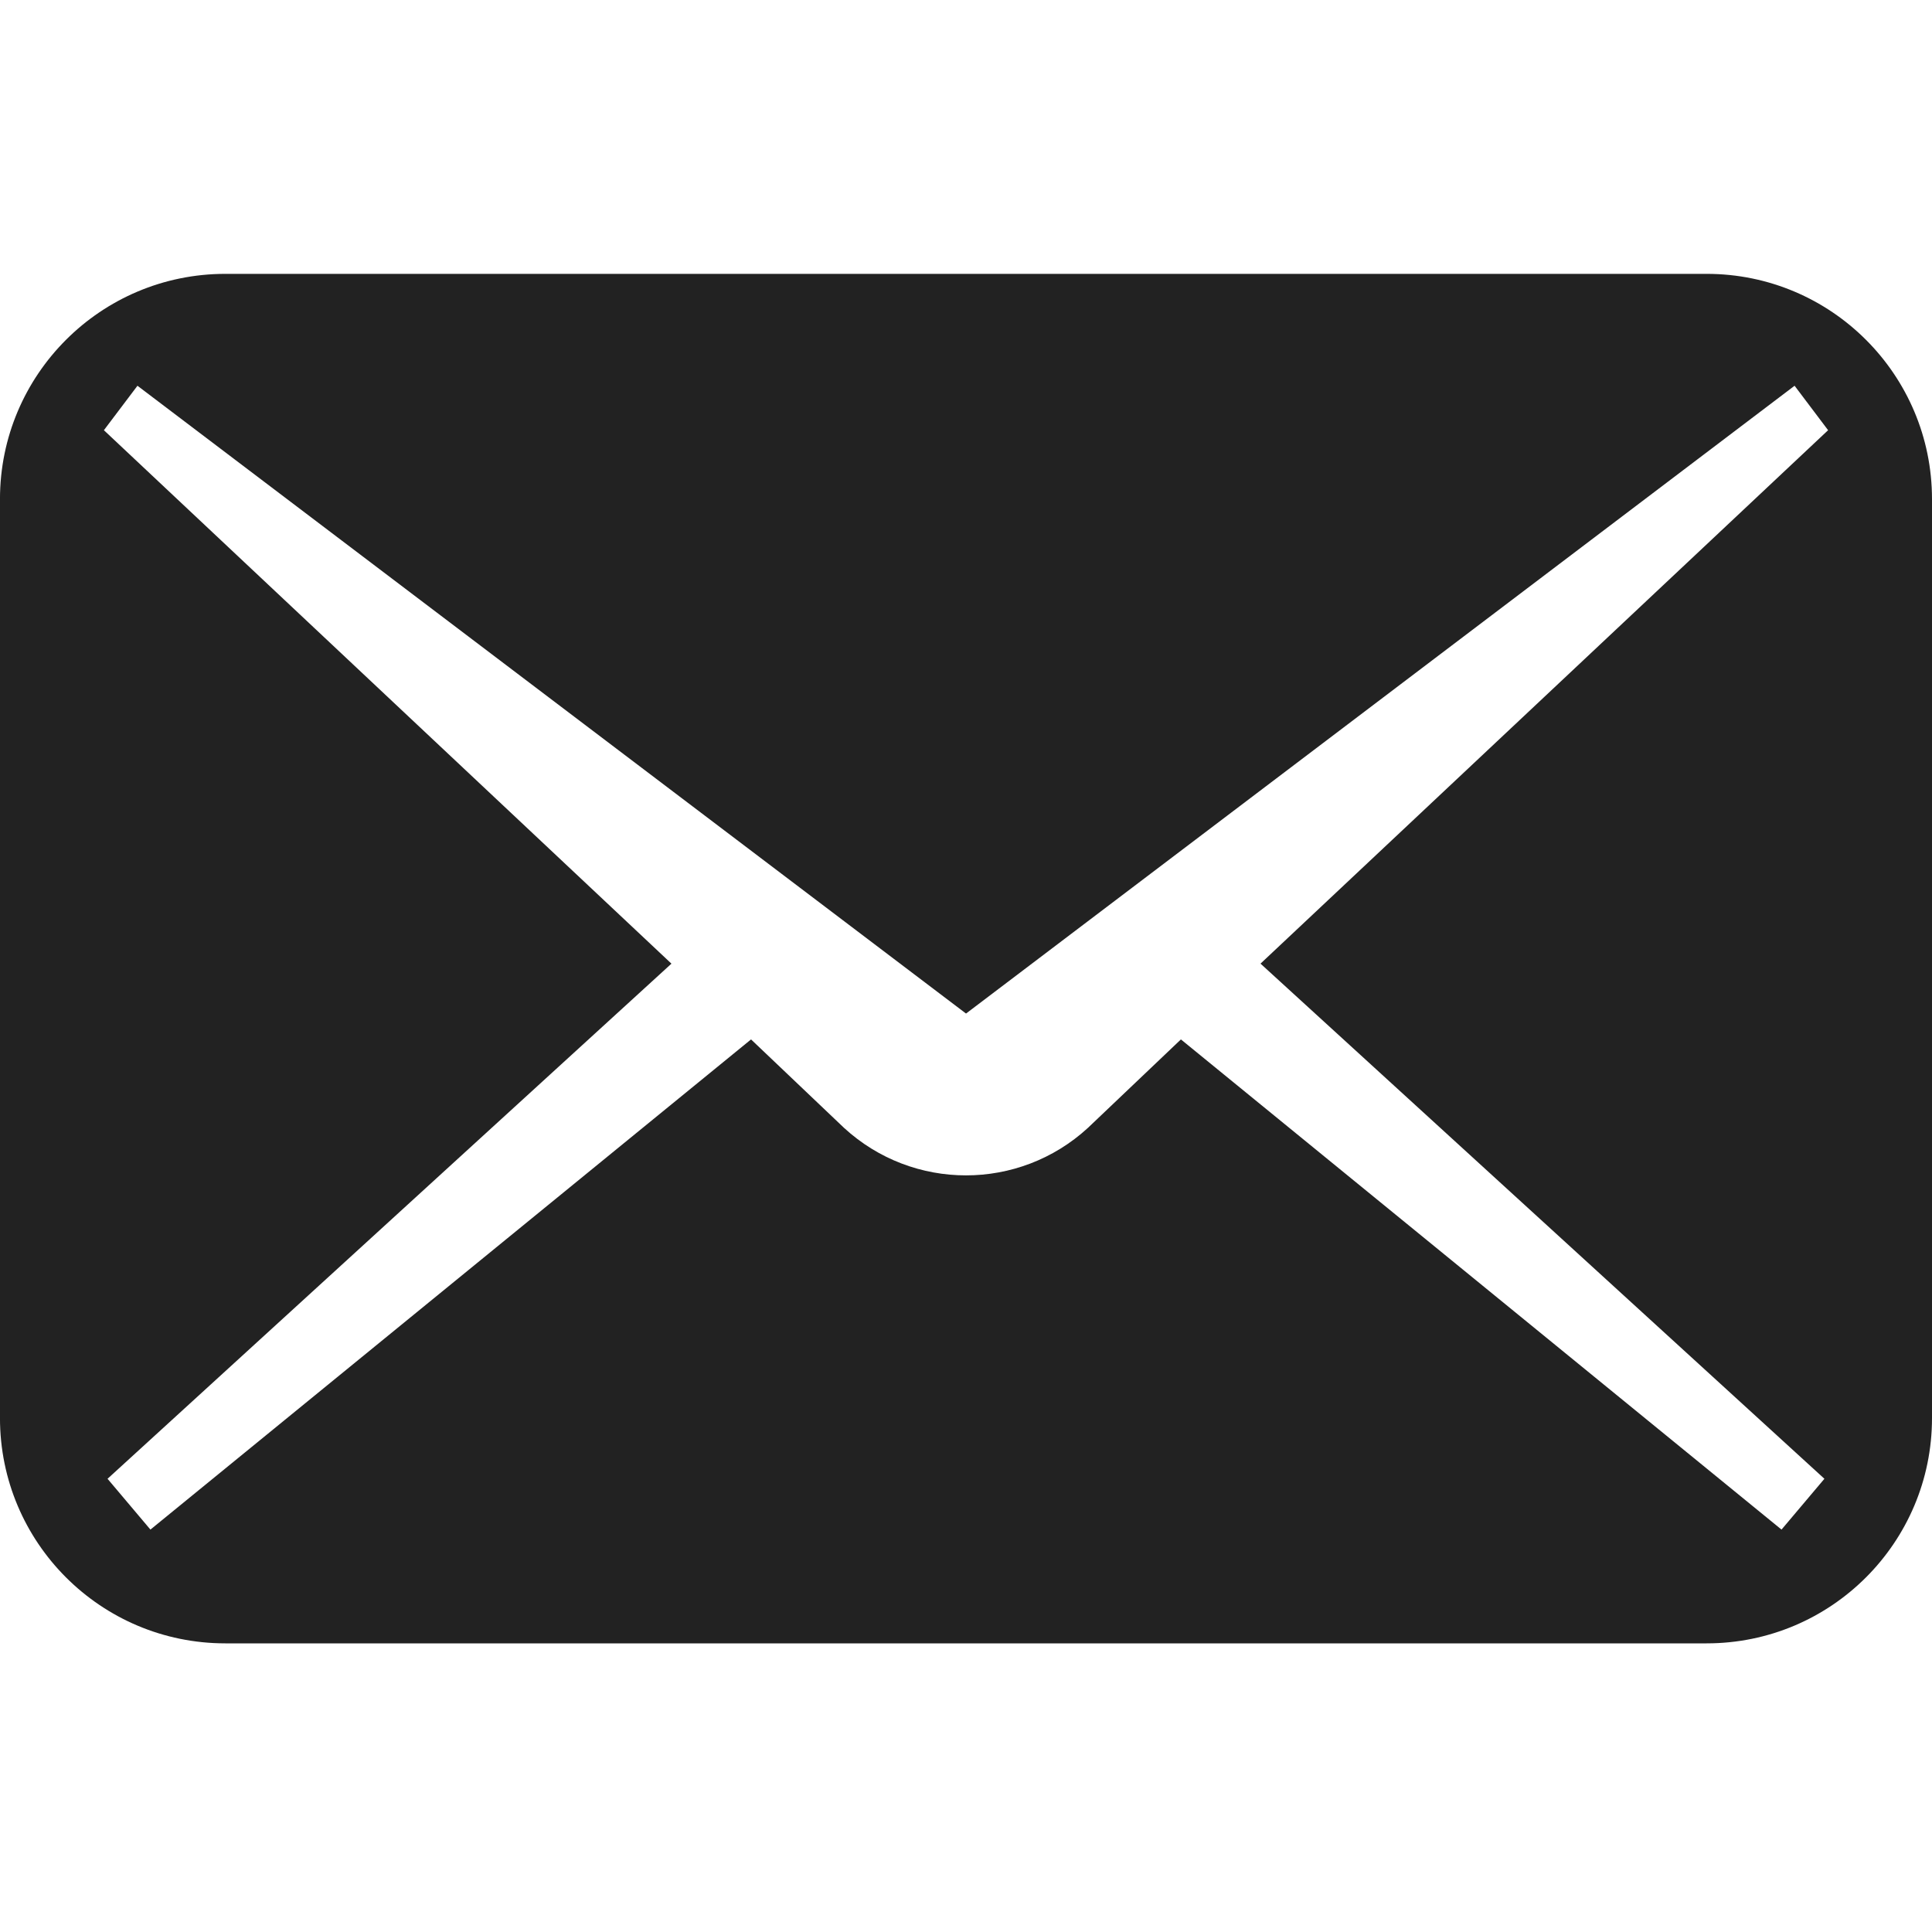 <?xml version="1.0" encoding="utf-8"?>
<!-- Generator: Adobe Illustrator 15.0.2, SVG Export Plug-In . SVG Version: 6.00 Build 0)  -->
<!DOCTYPE svg PUBLIC "-//W3C//DTD SVG 1.1//EN" "http://www.w3.org/Graphics/SVG/1.1/DTD/svg11.dtd">
<svg version="1.1" id="_x32_" xmlns="http://www.w3.org/2000/svg" xmlns:xlink="http://www.w3.org/1999/xlink" x="0px" y="0px"
	 width="80px" height="80px" viewBox="0.445 595.14 80 80" enable-background="new 0.445 595.14 80 80" xml:space="preserve">
<g>
	<path fill="#222222" d="M71.115,606.48H9.774c-5.153,0-9.33,4.177-9.33,9.328v38.051c0,5.152,4.176,9.329,9.33,9.329h61.341
		c5.152,0,9.33-4.177,9.33-9.329v-38.051C80.445,610.657,76.267,606.48,71.115,606.48z M75.99,656.373l-1.776,2.104l-24.87-20.297
		l-3.852,3.664c-2.854,2.621-7.241,2.621-10.096,0l-3.852-3.664l-24.87,20.297l-1.776-2.104l23.35-21.33L4.747,612.954l1.39-1.841
		l34.309,25.996l34.309-25.996l1.388,1.841L52.64,635.042L75.99,656.373z"/>
</g>
</svg>
